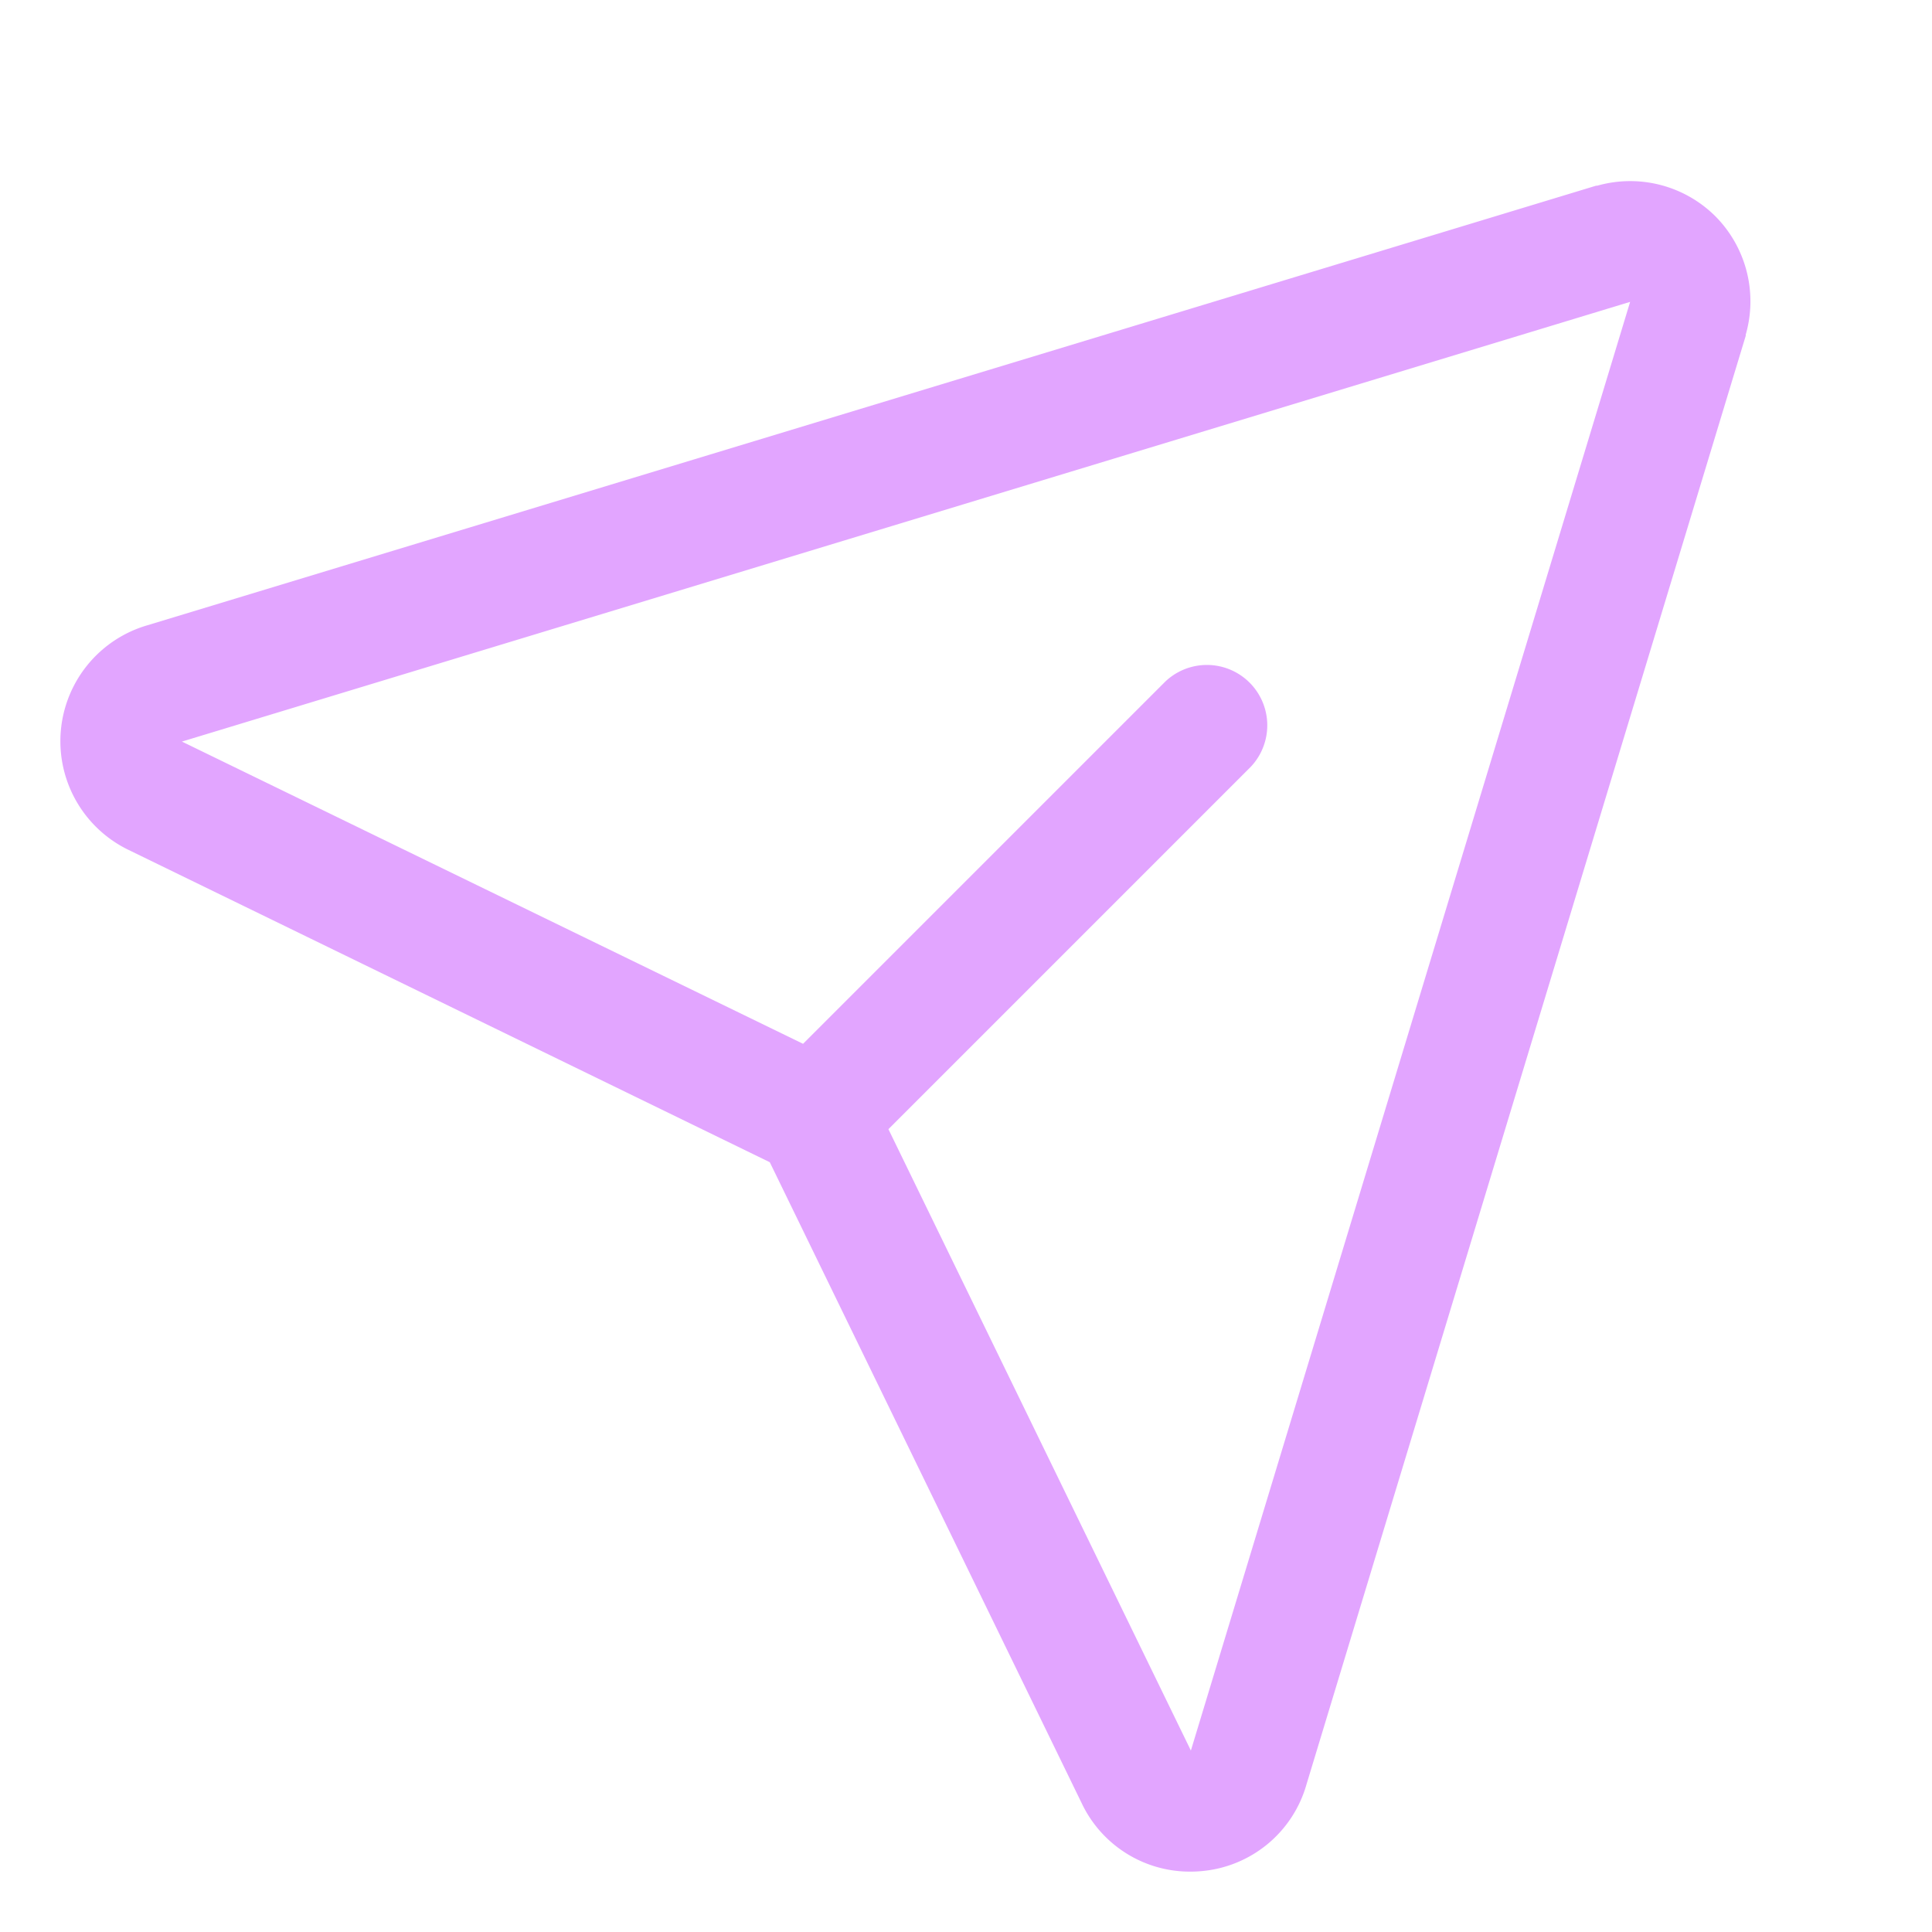 <svg xmlns="http://www.w3.org/2000/svg" width="32" height="32" fill="#E2A5FF" viewBox="0 0 256 256"><path d="M227.32,28.68a16,16,0,0,0-15.66-4.08l-.15,0L19.57,82.84a16,16,0,0,0-2.49,29.8L102,154l41.3,84.87A15.86,15.86,0,0,0,157.74,248q.69,0,1.38-.06a15.88,15.88,0,0,0,14-11.51l58.2-191.94c0-.05,0-.1,0-.15A16,16,0,0,0,227.32,28.68ZM157.83,231.85l-.05.14,0-.07-40.06-82.3,48-48a8,8,0,0,0-11.31-11.31l-48,48L24.08,98.25l-.07,0,.14,0L216,40Z"></path></svg>